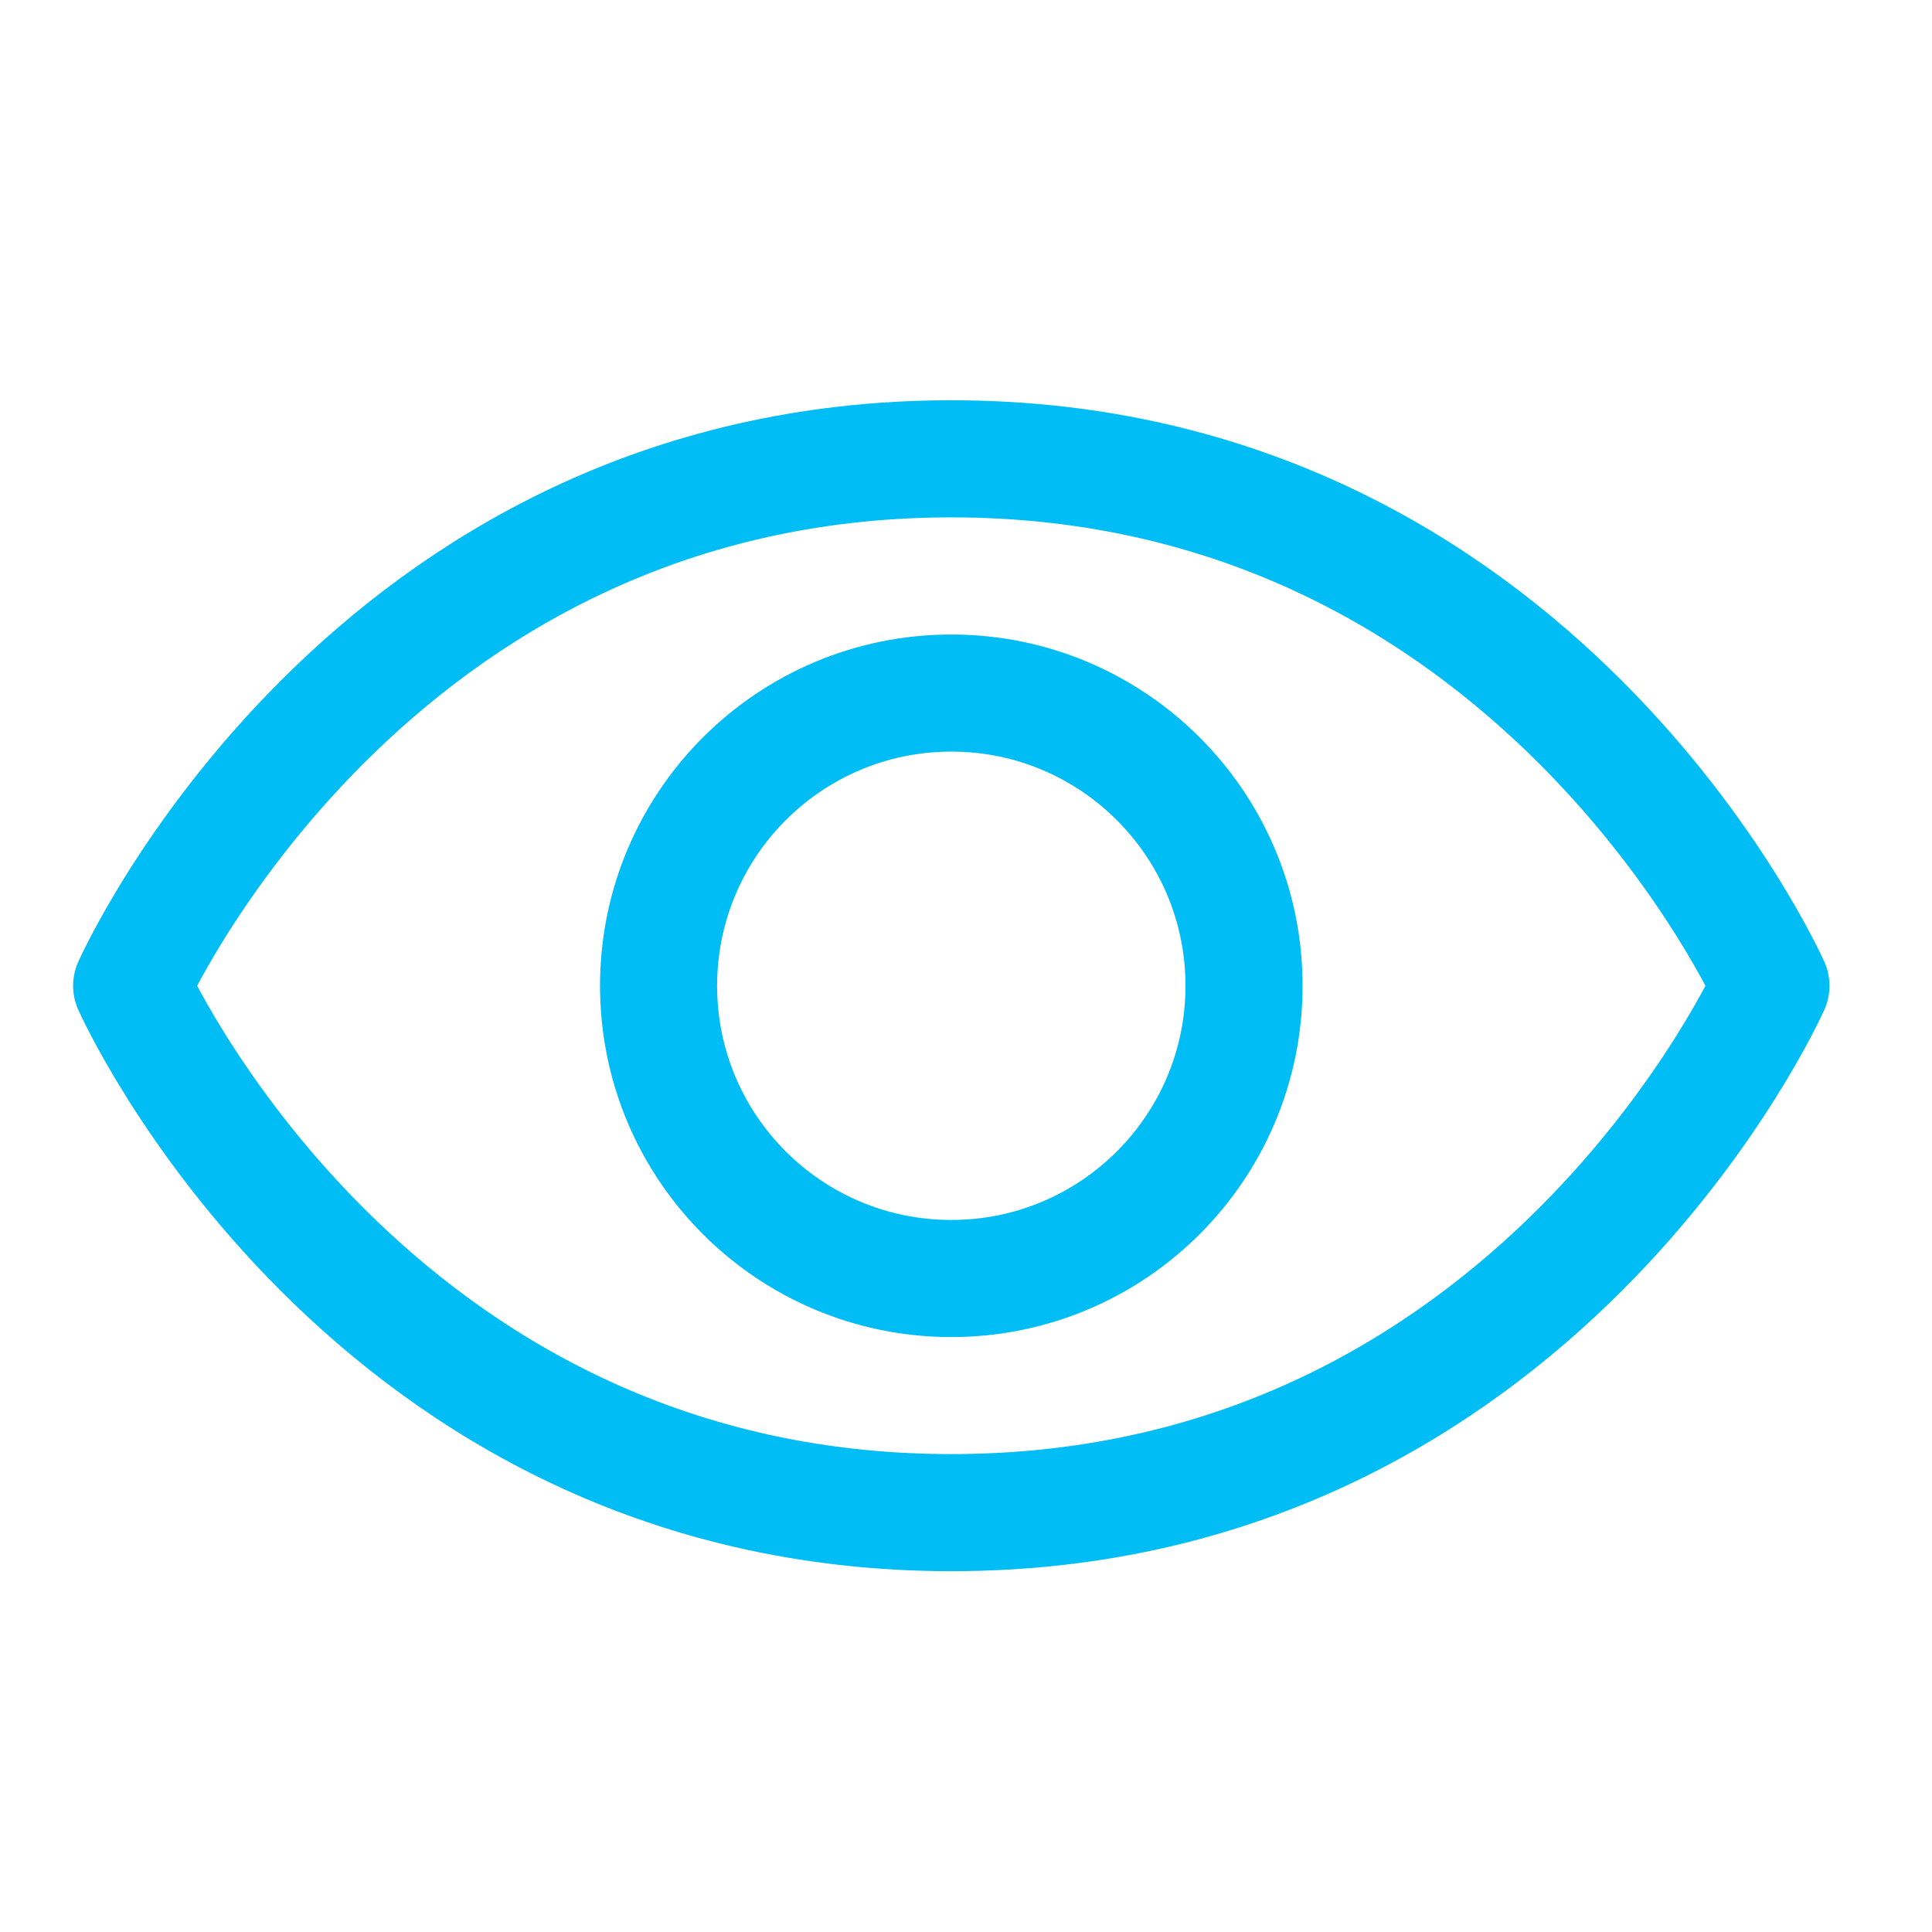 <?xml version="1.0" encoding="UTF-8"?> <svg xmlns="http://www.w3.org/2000/svg" width="33" height="33" viewBox="0 0 33 33" fill="none"> <path d="M16.249 7.837C6.249 7.837 2.249 16.838 2.249 16.838C2.249 16.838 6.249 25.837 16.249 25.837C26.249 25.837 30.249 16.838 30.249 16.838C30.249 16.838 26.249 7.837 16.249 7.837Z" stroke="#00BDF5" stroke-width="2" stroke-linecap="round" stroke-linejoin="round"></path> <path d="M16.249 21.838C19.01 21.838 21.249 19.6 21.249 16.838C21.249 14.077 19.01 11.838 16.249 11.838C13.488 11.838 11.249 14.077 11.249 16.838C11.249 19.6 13.488 21.838 16.249 21.838Z" stroke="#00BDF5" stroke-width="2" stroke-linecap="round" stroke-linejoin="round"></path> </svg> 